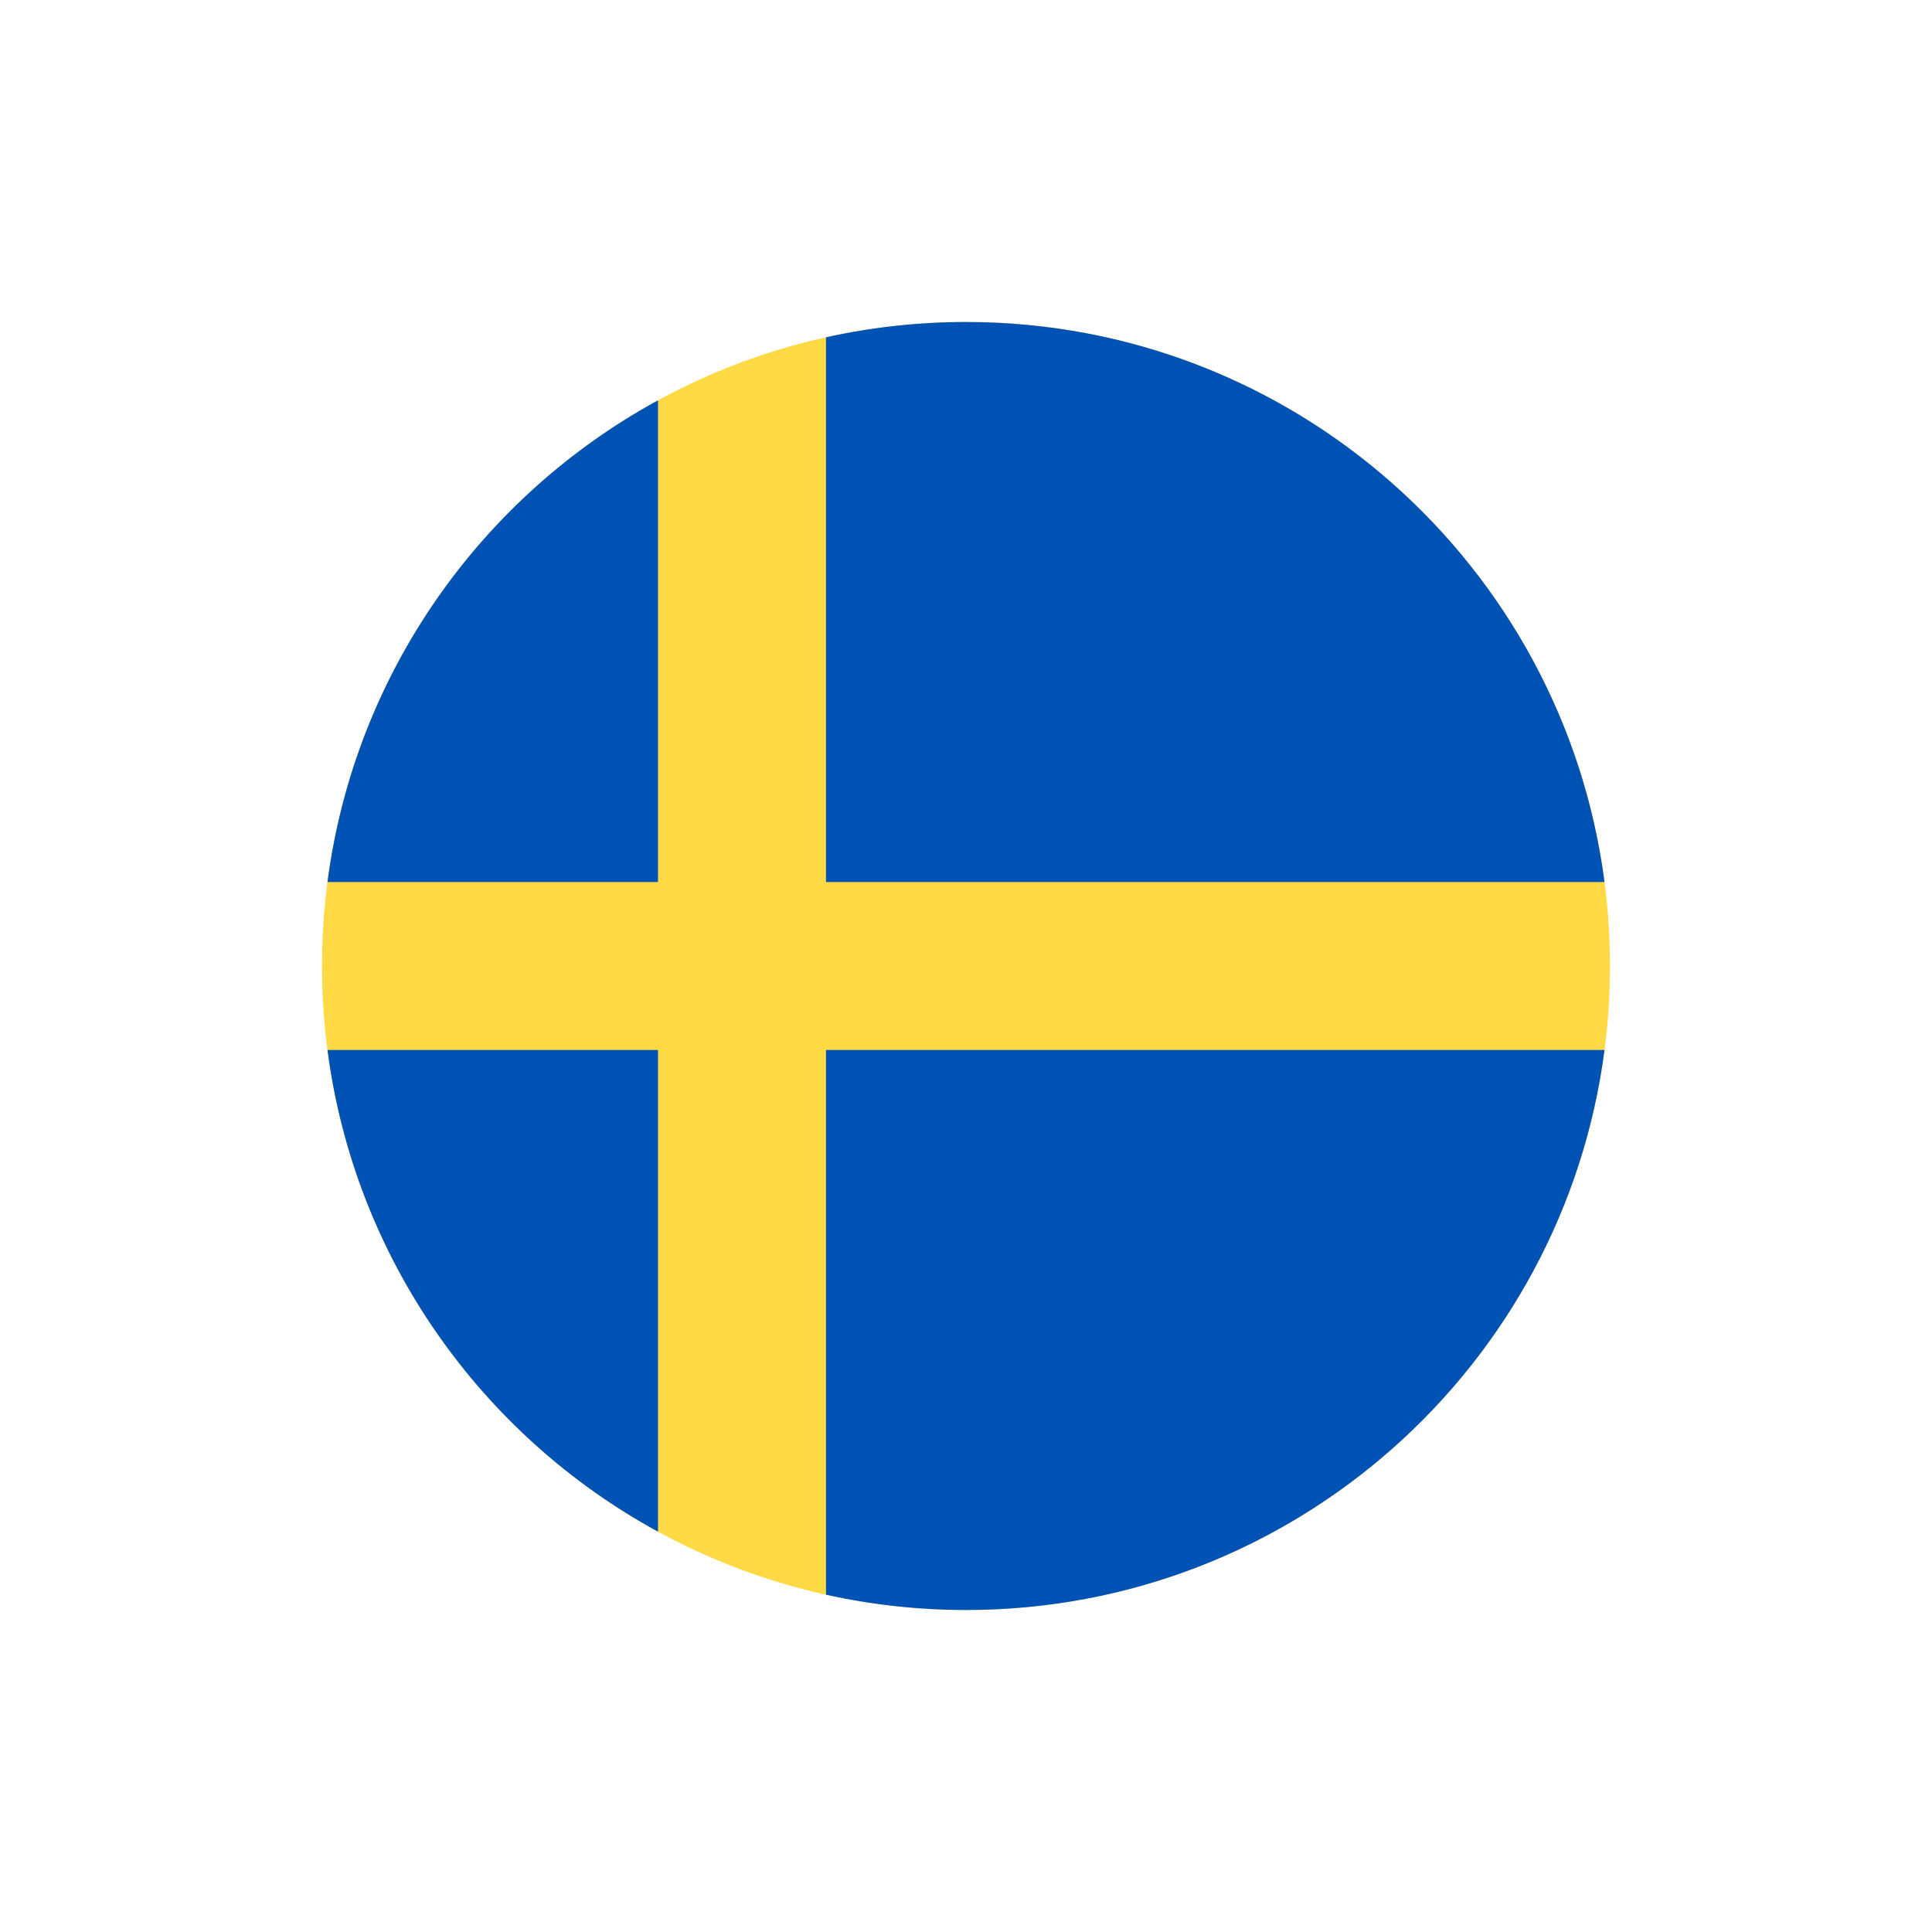 <svg width="24" height="24" viewBox="0 0 24 24" fill="none" xmlns="http://www.w3.org/2000/svg">
<path d="M12 20C16.418 20 20 16.418 20 12C20 7.582 16.418 4 12 4C7.582 4 4 7.582 4 12C4 16.418 7.582 20 12 20Z" fill="#FFDA44"/>
<path d="M10.261 10.957H19.932C19.421 7.031 16.064 4 12 4C11.403 4 10.821 4.066 10.261 4.19V10.957H10.261Z" fill="#0052B4"/>
<path d="M8.174 10.957V4.973C5.977 6.171 4.405 8.37 4.068 10.957H8.174V10.957Z" fill="#0052B4"/>
<path d="M8.174 13.043H4.068C4.405 15.63 5.977 17.829 8.174 19.027L8.174 13.043Z" fill="#0052B4"/>
<path d="M10.261 13.043V19.81C10.821 19.934 11.403 20 12 20C16.064 20 19.421 16.969 19.932 13.043H10.261V13.043Z" fill="#0052B4"/>
</svg>
